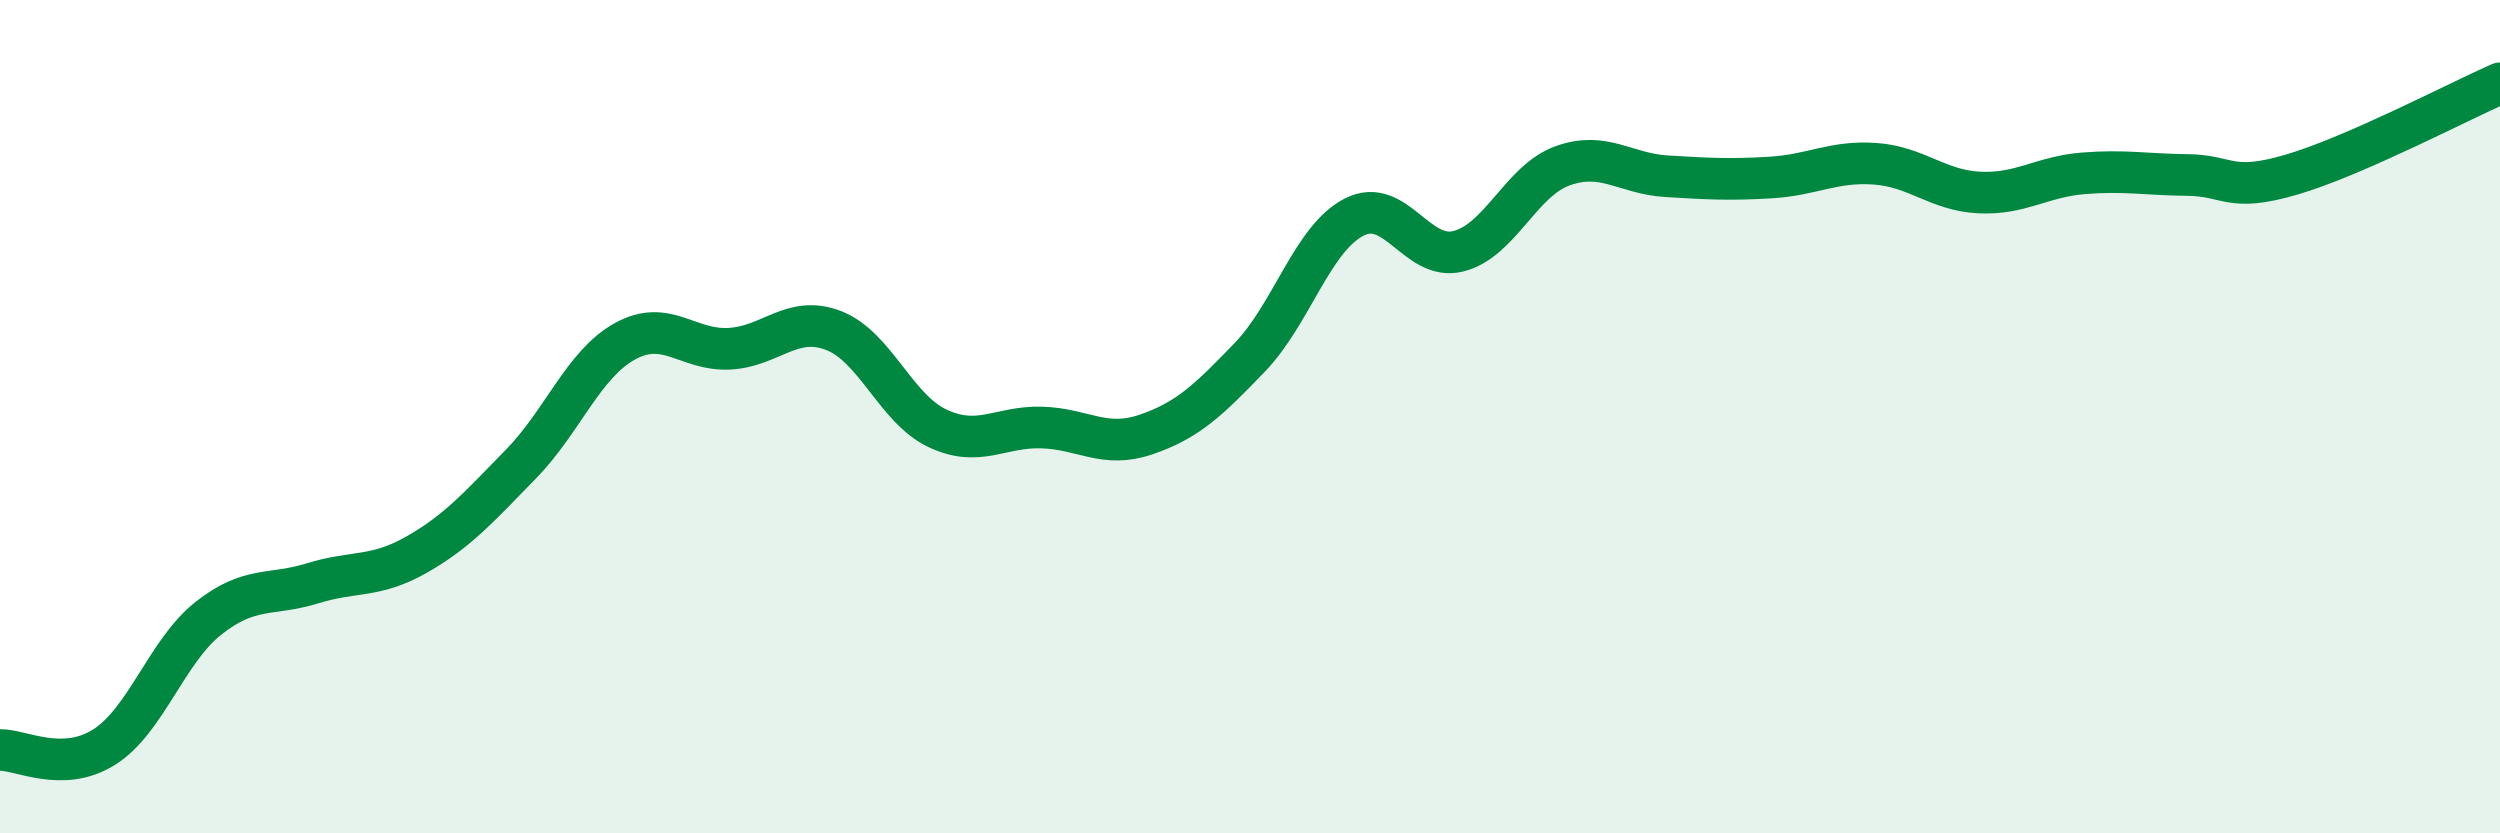 
    <svg width="60" height="20" viewBox="0 0 60 20" xmlns="http://www.w3.org/2000/svg">
      <path
        d="M 0,18 C 0.5,17.99 1.5,18.56 2.5,17.93 C 3.5,17.3 4,15.63 5,14.84 C 6,14.05 6.5,14.31 7.5,14 C 8.5,13.69 9,13.88 10,13.31 C 11,12.74 11.5,12.16 12.5,11.14 C 13.5,10.12 14,8.74 15,8.19 C 16,7.64 16.5,8.42 17.5,8.37 C 18.5,8.32 19,7.55 20,7.93 C 21,8.31 21.5,9.81 22.5,10.28 C 23.5,10.75 24,10.23 25,10.26 C 26,10.29 26.5,10.77 27.5,10.43 C 28.5,10.09 29,9.61 30,8.57 C 31,7.53 31.5,5.72 32.5,5.21 C 33.5,4.7 34,6.28 35,6.03 C 36,5.78 36.5,4.34 37.5,3.98 C 38.5,3.62 39,4.17 40,4.23 C 41,4.29 41.5,4.32 42.5,4.26 C 43.5,4.2 44,3.86 45,3.93 C 46,4 46.5,4.57 47.5,4.62 C 48.5,4.67 49,4.24 50,4.16 C 51,4.08 51.5,4.19 52.5,4.2 C 53.5,4.21 53.5,4.63 55,4.19 C 56.5,3.75 59,2.44 60,2L60 20L0 20Z"
        fill="#008740"
        opacity="0.1"
        stroke-linecap="round"
        stroke-linejoin="round"
      />
      <path
        d="M 0,18 C 0.5,17.99 1.5,18.56 2.5,17.93 C 3.5,17.3 4,15.63 5,14.84 C 6,14.05 6.5,14.31 7.5,14 C 8.5,13.69 9,13.88 10,13.31 C 11,12.74 11.5,12.16 12.5,11.14 C 13.5,10.12 14,8.74 15,8.19 C 16,7.64 16.5,8.42 17.5,8.37 C 18.5,8.32 19,7.55 20,7.93 C 21,8.31 21.5,9.81 22.5,10.28 C 23.5,10.75 24,10.23 25,10.26 C 26,10.29 26.5,10.77 27.5,10.43 C 28.5,10.09 29,9.61 30,8.57 C 31,7.53 31.5,5.72 32.5,5.21 C 33.5,4.7 34,6.28 35,6.03 C 36,5.78 36.5,4.34 37.5,3.98 C 38.5,3.62 39,4.17 40,4.23 C 41,4.29 41.5,4.32 42.5,4.26 C 43.5,4.2 44,3.86 45,3.93 C 46,4 46.5,4.57 47.5,4.62 C 48.5,4.67 49,4.24 50,4.16 C 51,4.08 51.5,4.19 52.5,4.2 C 53.5,4.21 53.5,4.63 55,4.19 C 56.5,3.75 59,2.44 60,2"
        stroke="#008740"
        stroke-width="1"
        fill="none"
        stroke-linecap="round"
        stroke-linejoin="round"
      />
    </svg>
  